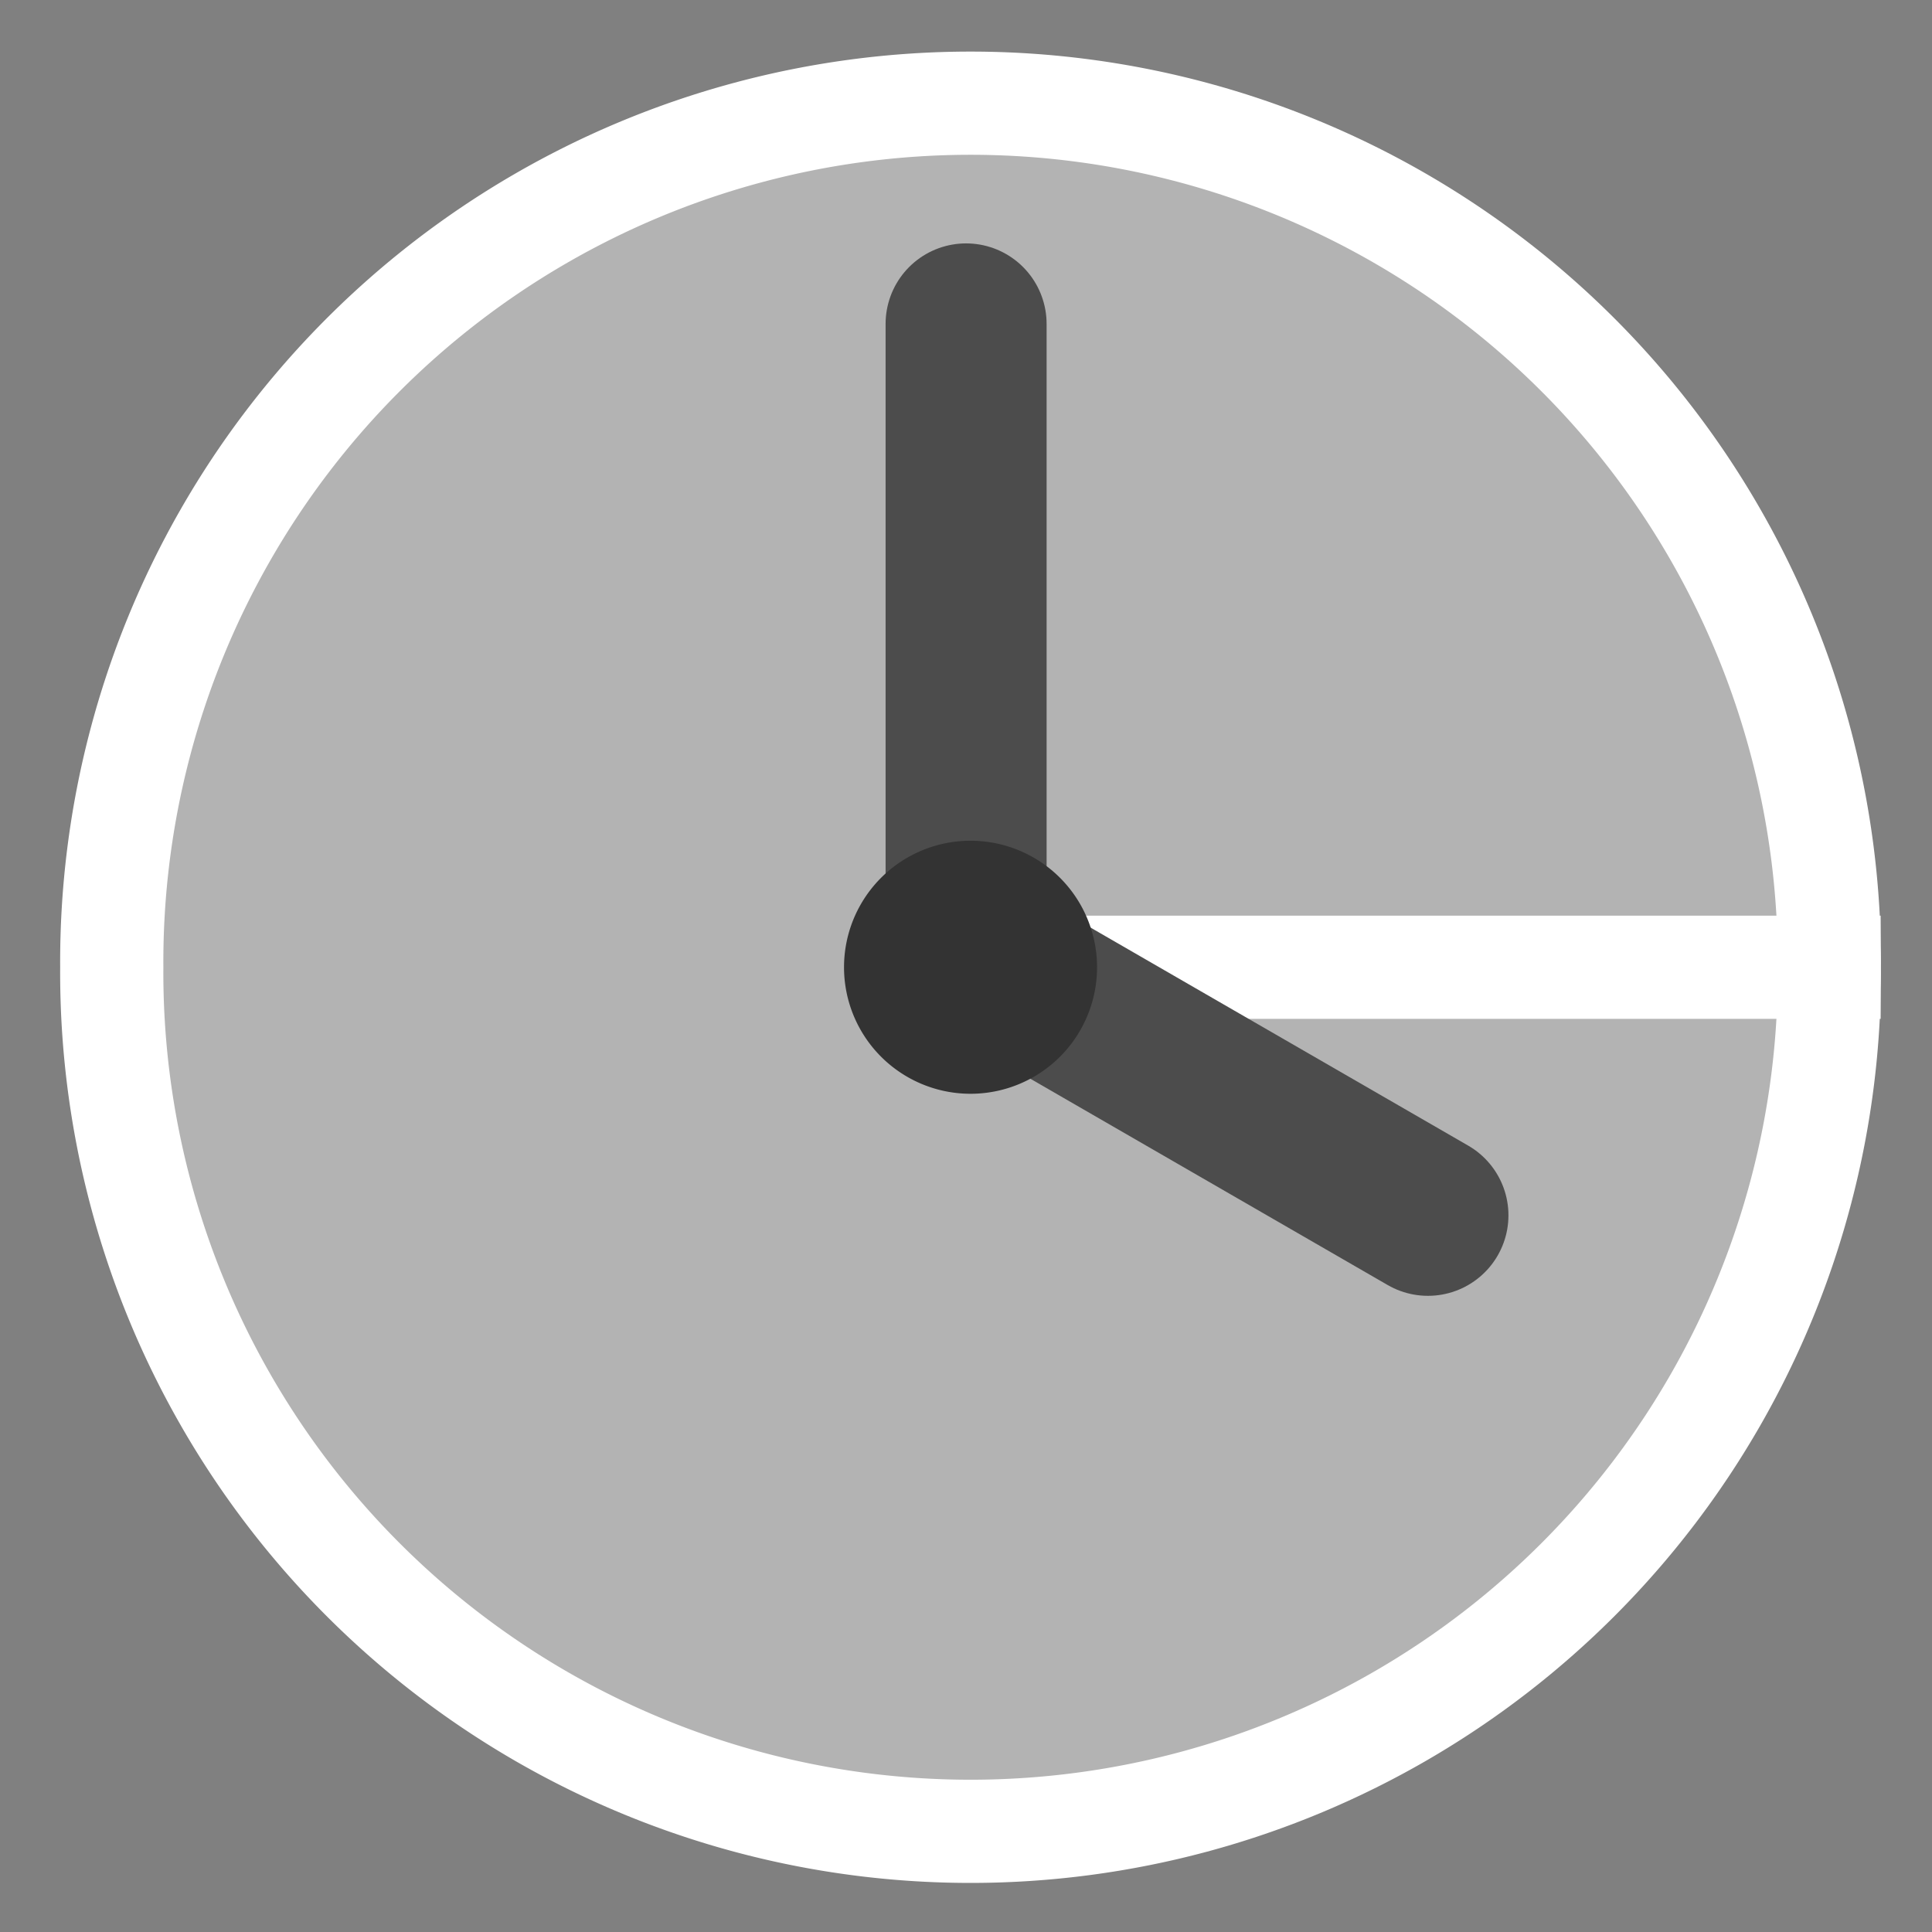 <?xml version="1.0"?><svg width="60" height="60" xmlns="http://www.w3.org/2000/svg" xmlns:xlink="http://www.w3.org/1999/xlink">
 <rect width="100%" height="100%" fill="#808080" stroke="none"/>
 <defs>
  <linearGradient id="linearGradient1160">
   <stop stop-color="#000" offset="0" id="stop1161"/>
   <stop stop-color="#fff" offset="1" id="stop1162"/>
  </linearGradient>
  <linearGradient xlink:href="#linearGradient1160" id="linearGradient1163"/>
  <linearGradient xlink:href="#linearGradient1160" id="linearGradient1217"/>
  <linearGradient xlink:href="#linearGradient1160" id="linearGradient1218"/>
  <linearGradient xlink:href="#linearGradient1160" id="linearGradient1219"/>
 </defs>
 <g>
  <title>Layer 1</title>
  <path fill="#b3b3b3" fill-rule="evenodd" stroke="#ffffff" stroke-width="3.205" id="path741" d="m56.812,30.039a26.671,26.671 0 1 0 -53.341,0a26.671,26.671 0 1 0 53.341,-0l-26.671,0l26.671,0z"/>
  <path fill="none" fill-opacity="0.75" fill-rule="evenodd" stroke="#4c4c4c" stroke-width="5" stroke-linecap="round" stroke-linejoin="round" id="path743" d="m30.003,29.76l0,-19.701"/>
  <path fill="none" fill-opacity="0.75" fill-rule="evenodd" stroke="#4c4c4c" stroke-width="5" stroke-linecap="round" stroke-linejoin="round" id="path744" d="m31.163,30.132l13.183,7.611"/>
  <path fill="#333333" fill-rule="evenodd" stroke="#333333" stroke-width="3.026" stroke-linejoin="round" stroke-linecap="round" id="path742" d="m32.557,30.039a2.416,2.416 0 1 0 -4.832,0a2.416,2.416 0 1 0 4.832,-0l-2.416,0l2.416,0z"/>
 </g>
</svg>